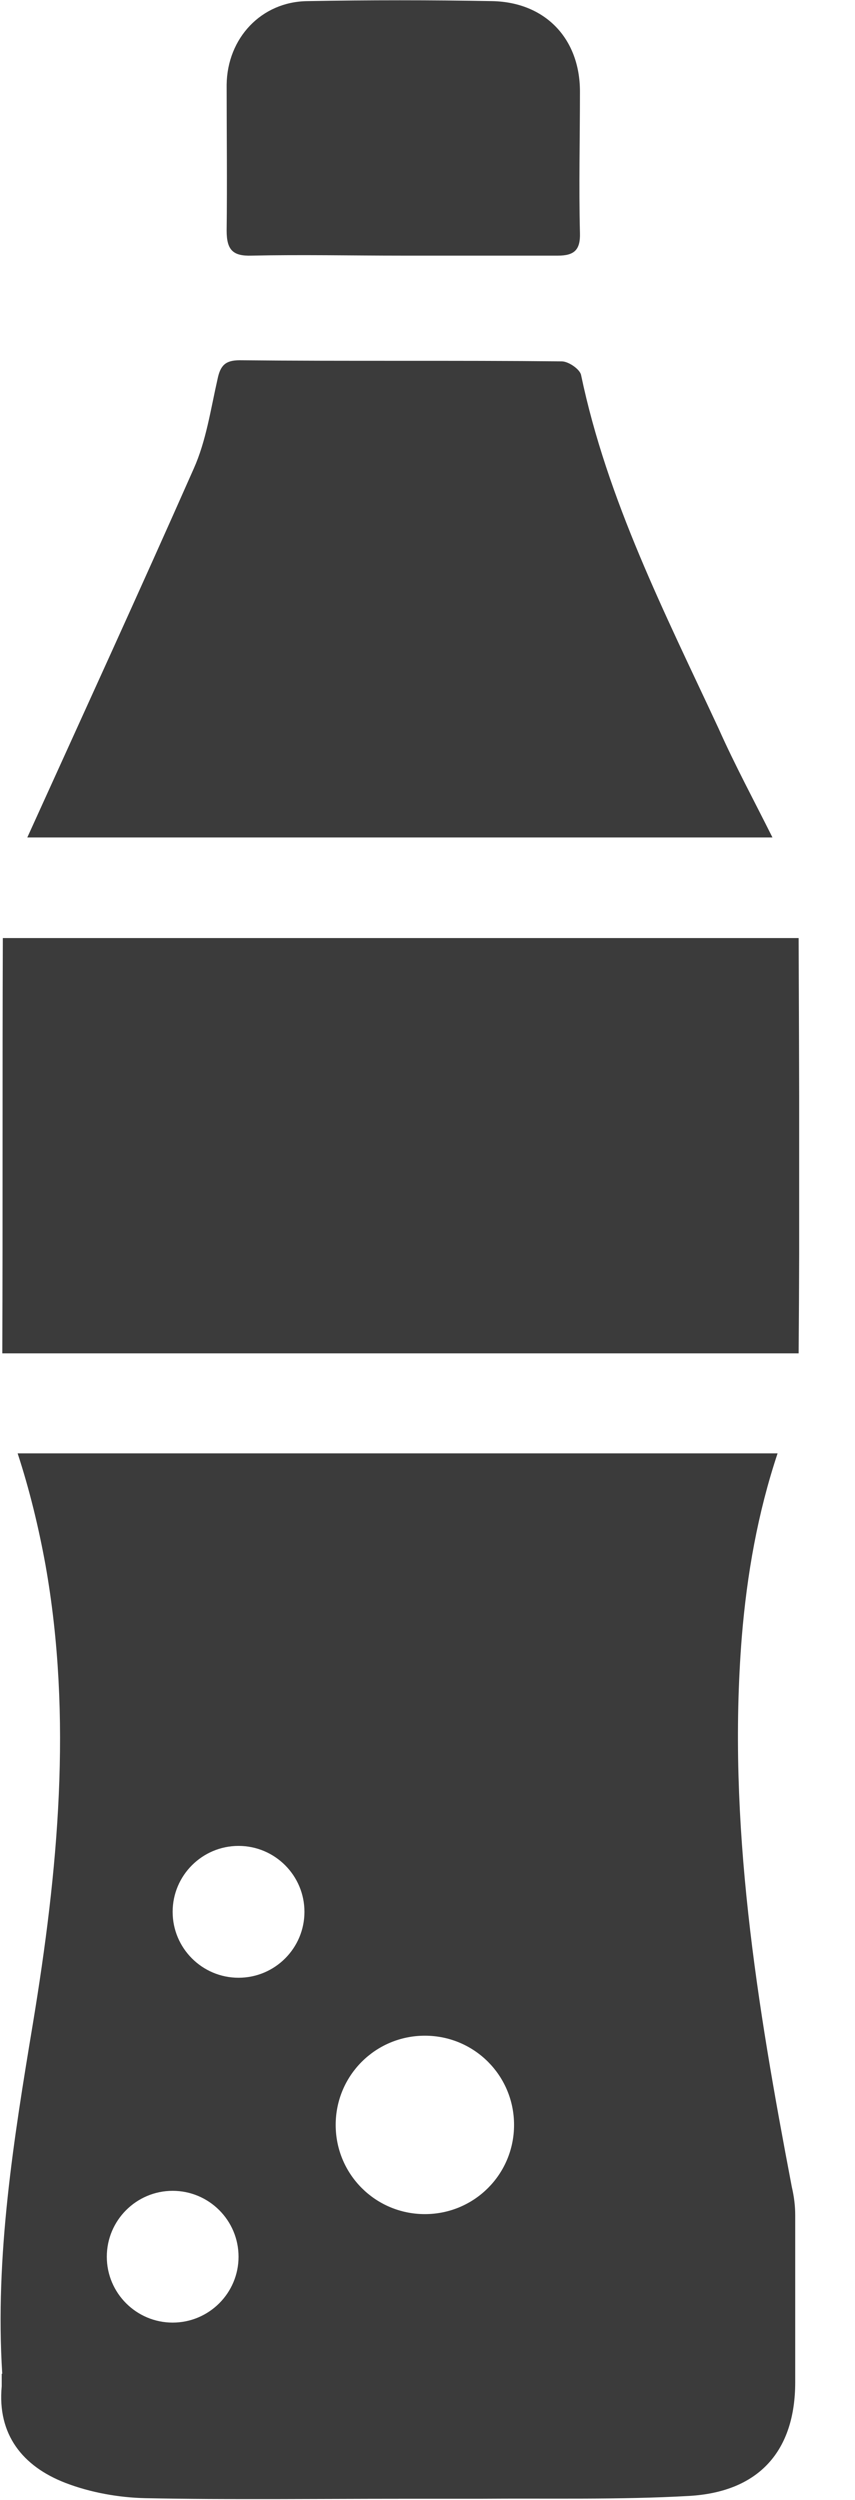 <svg width="13" height="38" viewBox="0 0 13 38" fill="none" xmlns="http://www.w3.org/2000/svg">
<g clip-path="url(#clip0_200_291)">
<path d="M3.817 3.886C4.586 3.869 5.346 3.886 6.115 3.886C6.9 3.886 7.695 3.886 8.481 3.886C8.731 3.886 8.826 3.8 8.818 3.541C8.8 2.824 8.818 2.107 8.818 1.391C8.818 0.587 8.291 0.035 7.488 0.017C6.546 7.63494e-05 5.614 7.63494e-05 4.672 0.017C3.973 0.026 3.455 0.579 3.446 1.287C3.446 2.03 3.455 2.772 3.446 3.506C3.446 3.8 3.541 3.895 3.826 3.886H3.817Z" fill="#3B3B3B"/>
<path d="M0.026 20.572H12.143C12.16 18.473 12.151 16.366 12.143 14.259H0.043C0.035 16.357 0.043 18.465 0.035 20.572H0.026Z" fill="#3B3B3B"/>
<path d="M3.308 5.761C3.204 6.218 3.135 6.702 2.945 7.125C2.116 8.999 1.261 10.865 0.415 12.73H11.745C11.469 12.177 11.175 11.633 10.925 11.072C10.113 9.327 9.232 7.6 8.835 5.7C8.818 5.614 8.645 5.493 8.541 5.493C6.909 5.476 5.277 5.493 3.645 5.476C3.429 5.476 3.351 5.553 3.308 5.761Z" fill="#3B3B3B"/>
<path d="M2.625 33.302C3.178 33.302 3.627 33.751 3.627 34.304C3.627 34.856 3.178 35.305 2.625 35.305C2.073 35.305 1.624 34.856 1.624 34.304C1.624 33.751 2.073 33.302 2.625 33.302ZM3.627 28.059C4.18 28.059 4.629 28.509 4.629 29.061C4.629 29.614 4.18 30.063 3.627 30.063C3.074 30.063 2.625 29.614 2.625 29.061C2.625 28.509 3.074 28.059 3.627 28.059ZM6.46 30.944C7.211 30.944 7.816 31.549 7.816 32.3C7.816 33.051 7.211 33.656 6.46 33.656C5.709 33.656 5.104 33.051 5.104 32.3C5.104 31.549 5.709 30.944 6.46 30.944ZM0.026 36.091C0.026 36.152 0.026 36.212 0.026 36.273C-0.043 37.007 0.345 37.49 0.993 37.741C1.373 37.888 1.805 37.965 2.211 37.974C3.506 38 4.802 37.983 6.106 37.983C6.503 37.983 6.9 37.983 7.289 37.983C8.351 37.974 9.414 38 10.476 37.94C11.547 37.879 12.091 37.249 12.091 36.212C12.091 35.366 12.091 34.52 12.091 33.673C12.091 33.526 12.073 33.388 12.039 33.241C11.512 30.478 11.054 27.714 11.279 24.881C11.357 23.931 11.521 22.999 11.823 22.092H0.268C0.449 22.645 0.587 23.215 0.691 23.785C1.105 26.116 0.881 28.448 0.501 30.754C0.207 32.525 -0.078 34.286 0.034 36.083H0.026V36.091Z" fill="#3B3B3B"/>
</g>
<defs>
<clipPath id="clip0_200_291">
<rect width="12.151" height="38" fill="white"/>
</clipPath>
</defs>
</svg>
